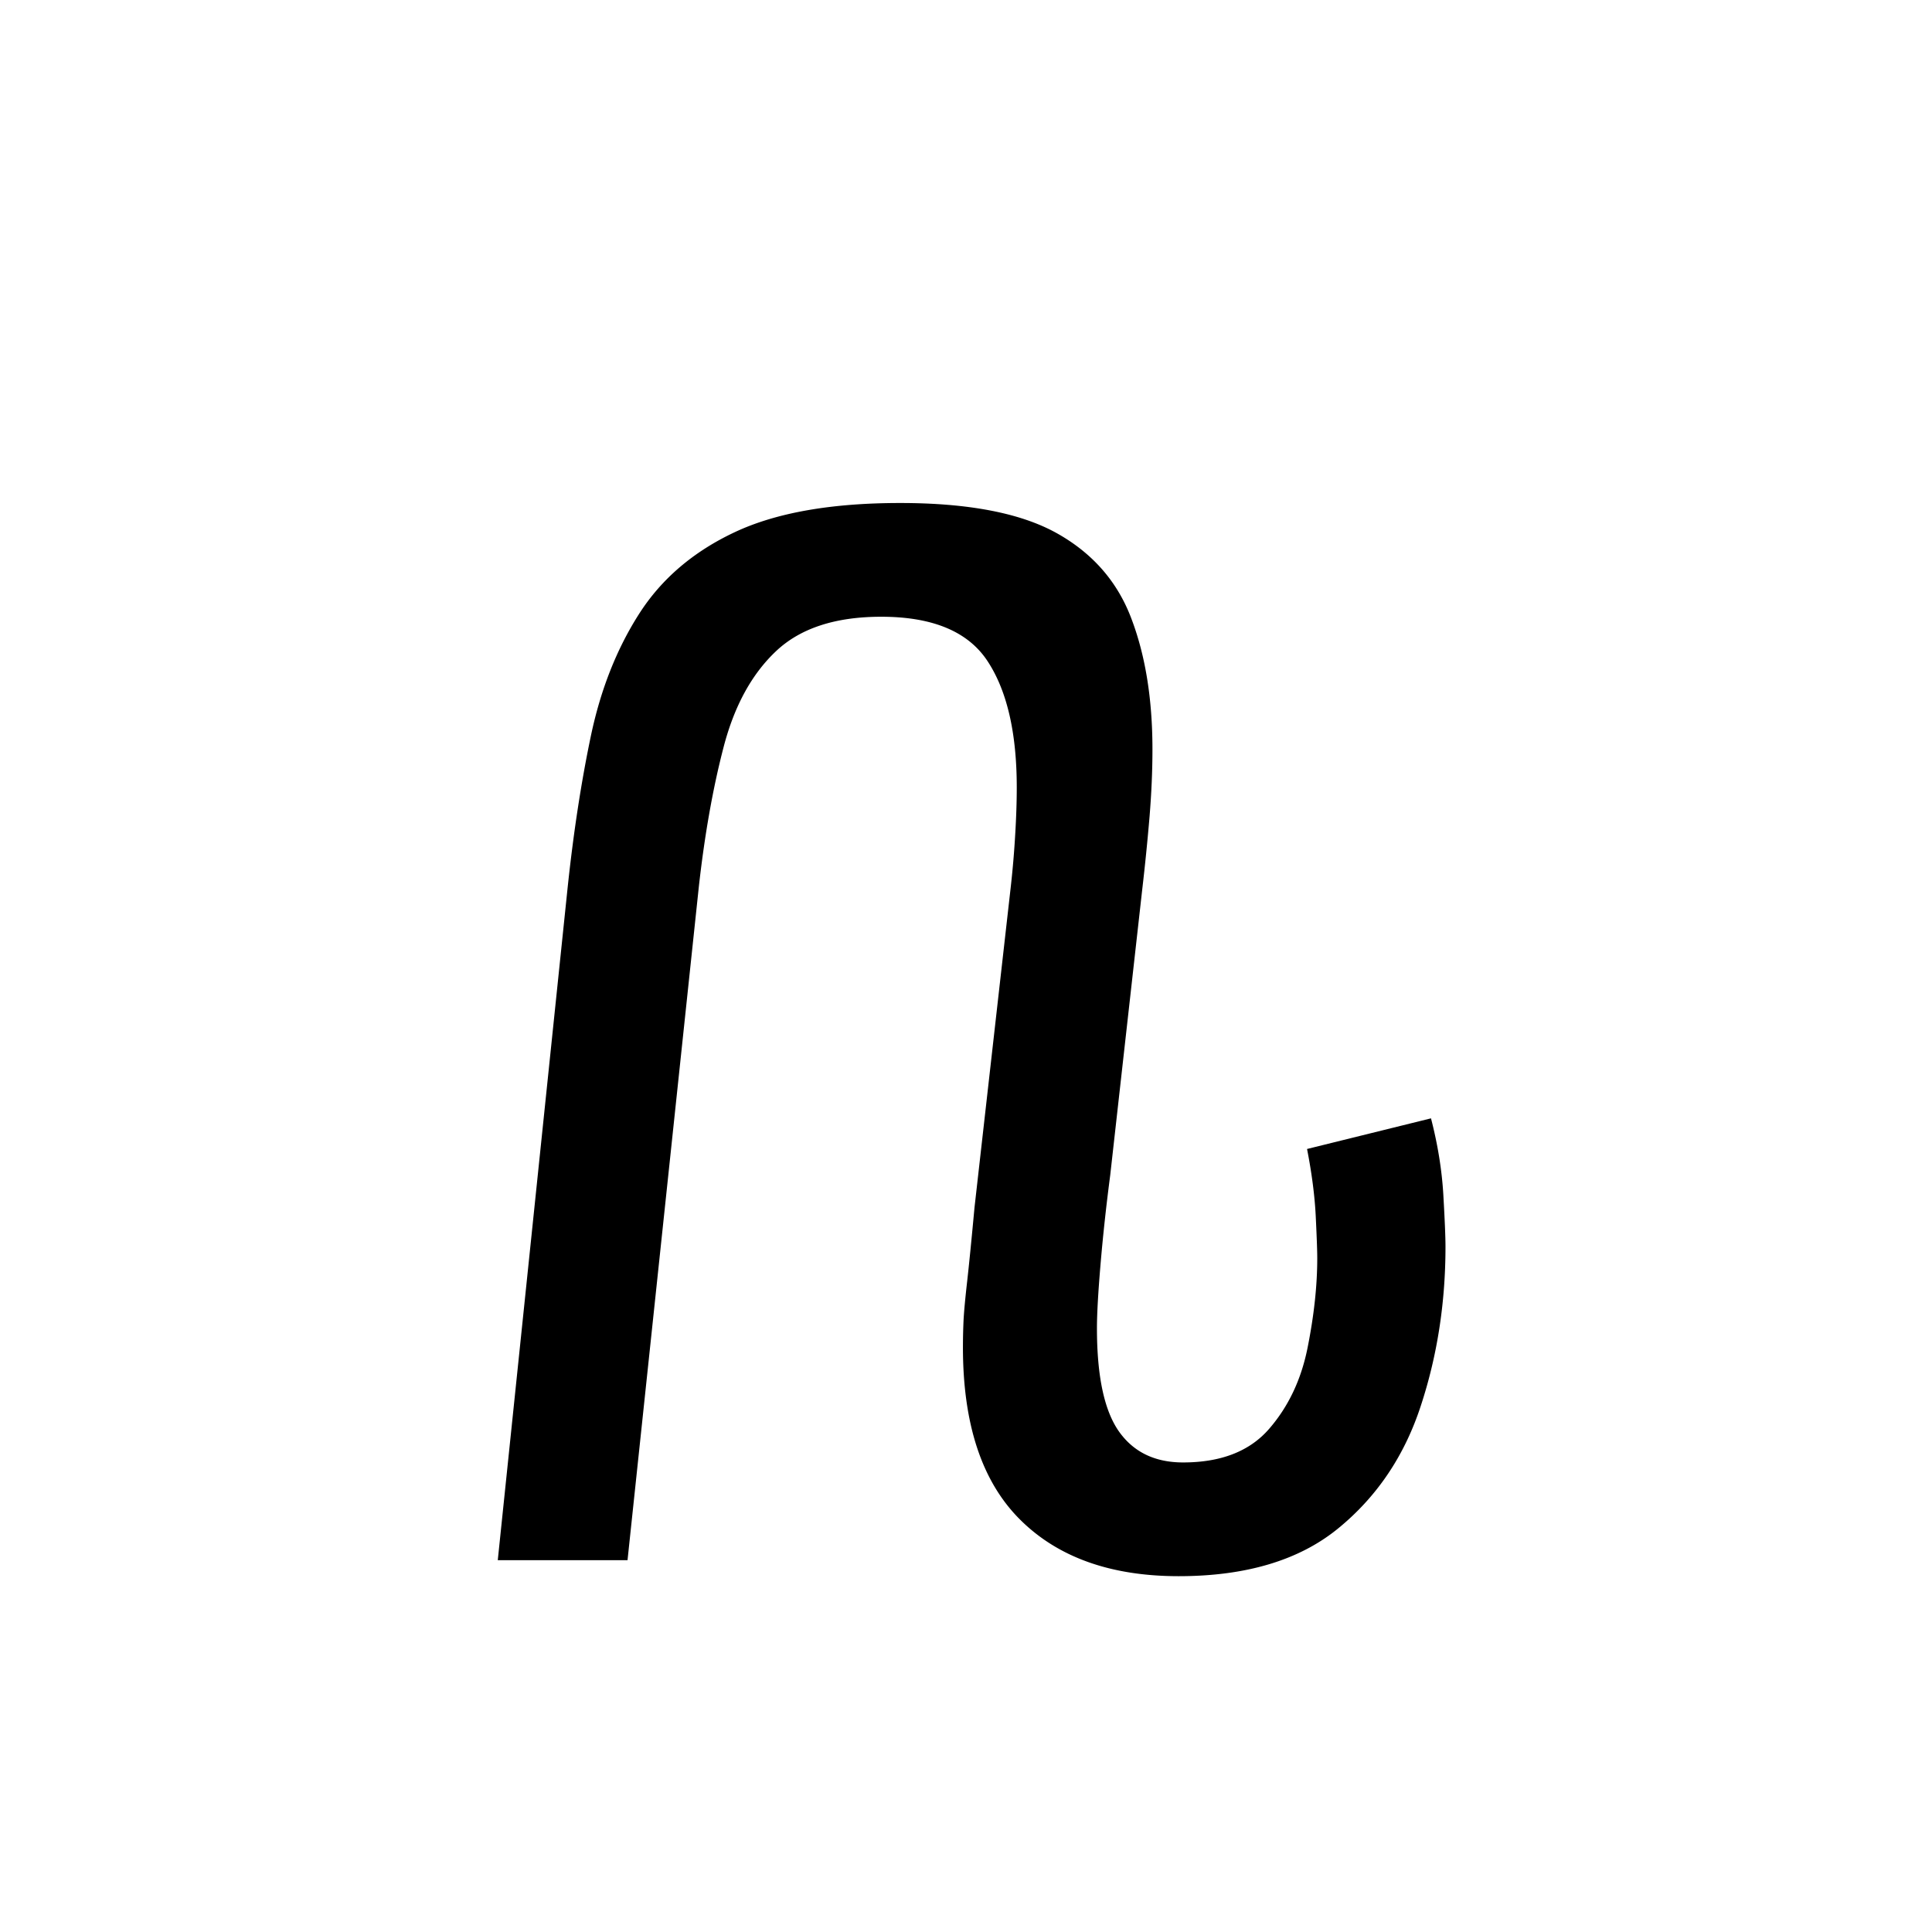 <svg xmlns="http://www.w3.org/2000/svg" xmlns:xlink="http://www.w3.org/1999/xlink" width="264" height="264" viewBox="0 0 198 198"><defs><symbol id="a" overflow="visible"><path d="M77.11 1.64c-6.97 0-12.4-1.94-16.282-5.827C56.941-8.07 55-13.945 55-21.812c0-.895.02-1.817.063-2.766.05-.945.175-2.29.374-4.031.196-1.75.446-4.266.75-7.547l3.735-33.031a98.59 98.59 0 0 0 .437-5.22c.102-1.695.157-3.296.157-4.796 0-5.582-.996-9.89-2.985-12.922-1.992-3.04-5.625-4.562-10.906-4.562-4.687 0-8.277 1.171-10.766 3.515-2.492 2.344-4.28 5.61-5.375 9.797-1.093 4.18-1.945 8.953-2.547 14.328L20.626 0H7.328L14.5-69.047c.594-5.57 1.383-10.723 2.375-15.453 1-4.738 2.645-8.898 4.938-12.484 2.289-3.582 5.55-6.368 9.78-8.36 4.239-2 9.895-3 16.97-3 6.976 0 12.312 1.024 16 3.063 3.687 2.043 6.25 4.96 7.687 8.75 1.445 3.781 2.172 8.261 2.172 13.437 0 2.2-.102 4.496-.297 6.89a233.6 233.6 0 0 1-.75 7.47l-3.281 29.28c-.406 3.095-.735 6.11-.985 9.048-.25 2.937-.375 5.152-.375 6.64 0 4.887.743 8.403 2.235 10.547 1.5 2.137 3.695 3.203 6.594 3.203 3.882 0 6.82-1.144 8.812-3.437 1.988-2.29 3.305-5.078 3.953-8.36.656-3.289.984-6.332.984-9.125 0-.789-.054-2.234-.156-4.328-.105-2.093-.402-4.382-.89-6.875l12.703-3.14c.695 2.687 1.117 5.304 1.265 7.843.145 2.543.22 4.313.22 5.313 0 5.773-.852 11.227-2.548 16.36-1.687 5.136-4.527 9.324-8.515 12.562C89.41.023 83.984 1.64 77.109 1.64Zm0 0" style="stroke:none"/></symbol></defs><use xlink:href="#a" x="43.686" y="159.894" style="fill:#000;fill-opacity:1"/></svg>